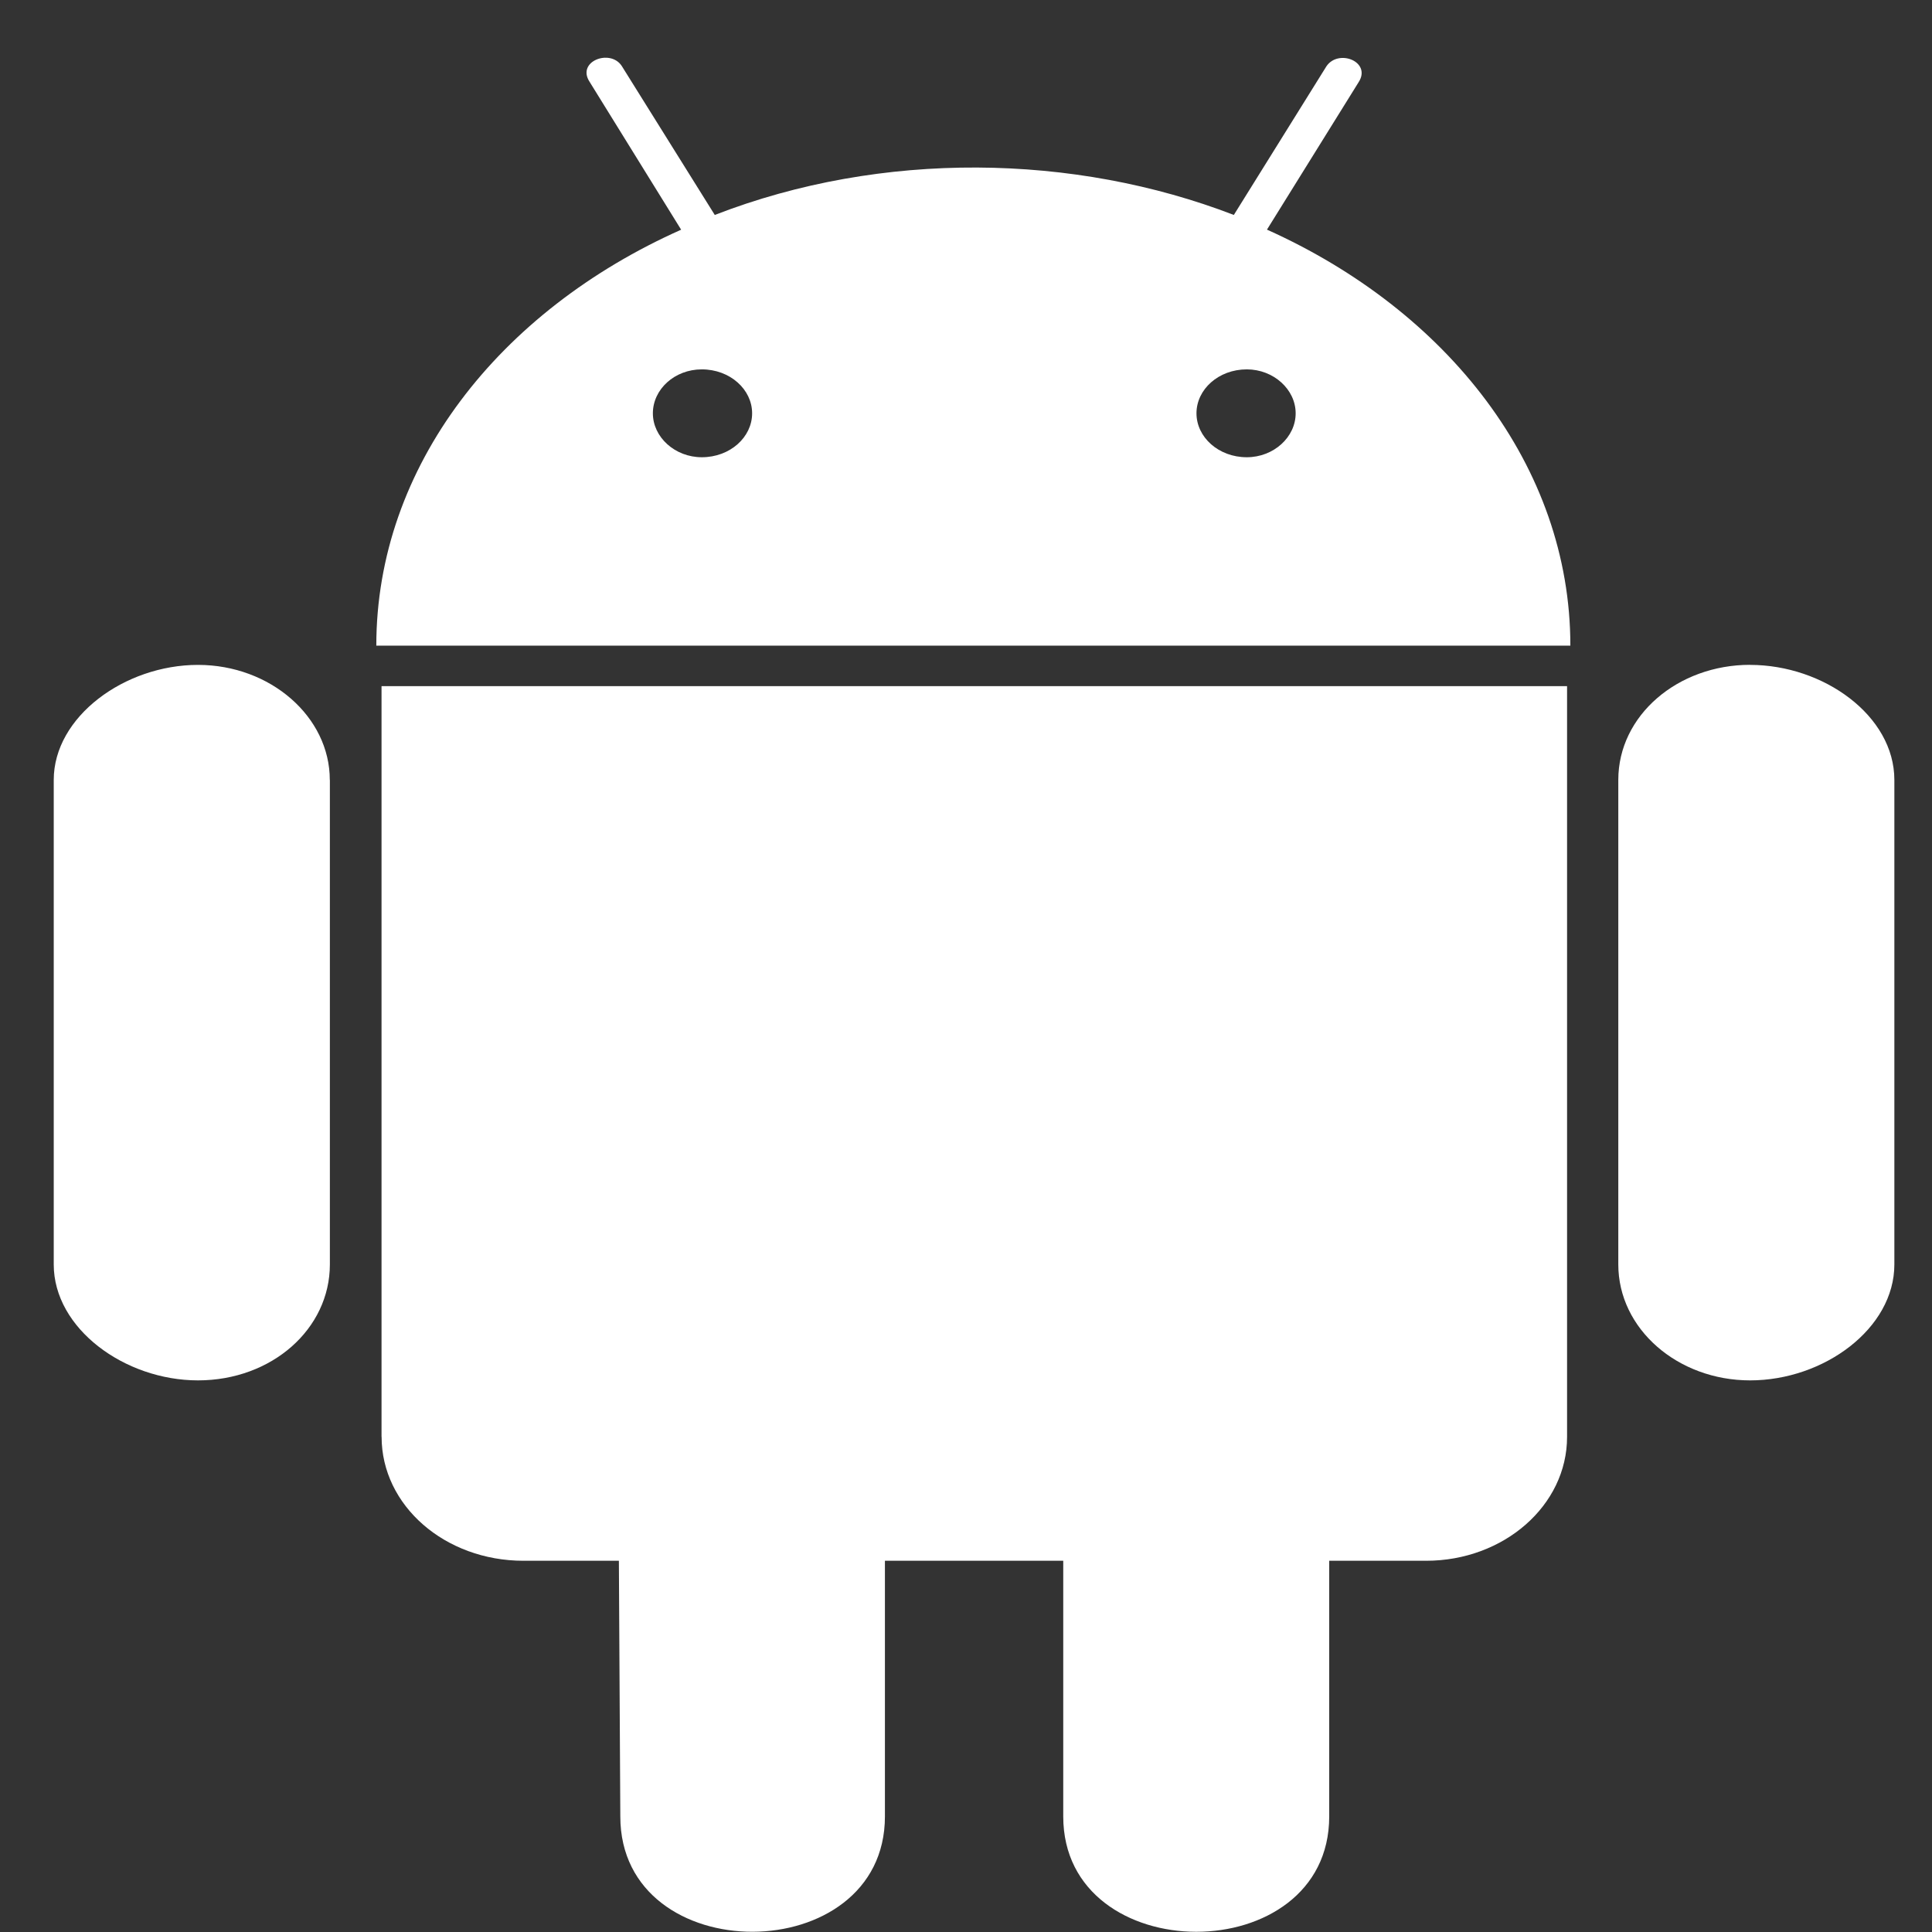 <svg xmlns="http://www.w3.org/2000/svg" width="27" height="27" viewBox="0 0 27 27">
    <rect x="0" y="0" width="27" height="27" fill="#333333" stroke="none"/>
    <path fill="#FFF" fill-rule="nonzero" d="M4.61 10.9v6.771c0 .901-.811 1.62-1.843 1.62-1.025 0-2.016-.725-2.016-1.62V10.9c0-.883.991-1.608 2.016-1.608 1.012 0 1.842.725 1.842 1.608zm.723 9.18c0 .96.884 1.732 1.983 1.732h1.333l.02 3.573c0 2.158 3.698 2.14 3.698 0v-3.573h2.492v3.573c0 2.147 3.717 2.152 3.717 0v-3.573h1.354c1.085 0 1.97-.772 1.97-1.731V9.589H5.332v10.492zM21.946 9.023H5.259c0-2.503 1.715-4.679 4.26-5.813L8.24 1.144c-.188-.286.288-.468.449-.222l1.3 2.082c2.337-.907 5.024-.86 7.254 0L18.536.928c.168-.252.637-.065.45.222l-1.28 2.059c2.525 1.134 4.24 3.31 4.24 5.813zM10.511 5.776c0-.333-.308-.614-.703-.614-.382 0-.684.28-.684.614 0 .333.308.614.684.614.395 0 .703-.28.703-.614zm7.596 0c0-.333-.308-.614-.683-.614-.395 0-.703.28-.703.614 0 .333.308.614.703.614.375 0 .683-.28.683-.614zm6.351 3.515c-1.011 0-1.842.707-1.842 1.608v6.772c0 .901.83 1.62 1.842 1.62 1.032 0 2.016-.725 2.016-1.62V10.9c0-.9-.991-1.608-2.016-1.608z"/>
</svg>
